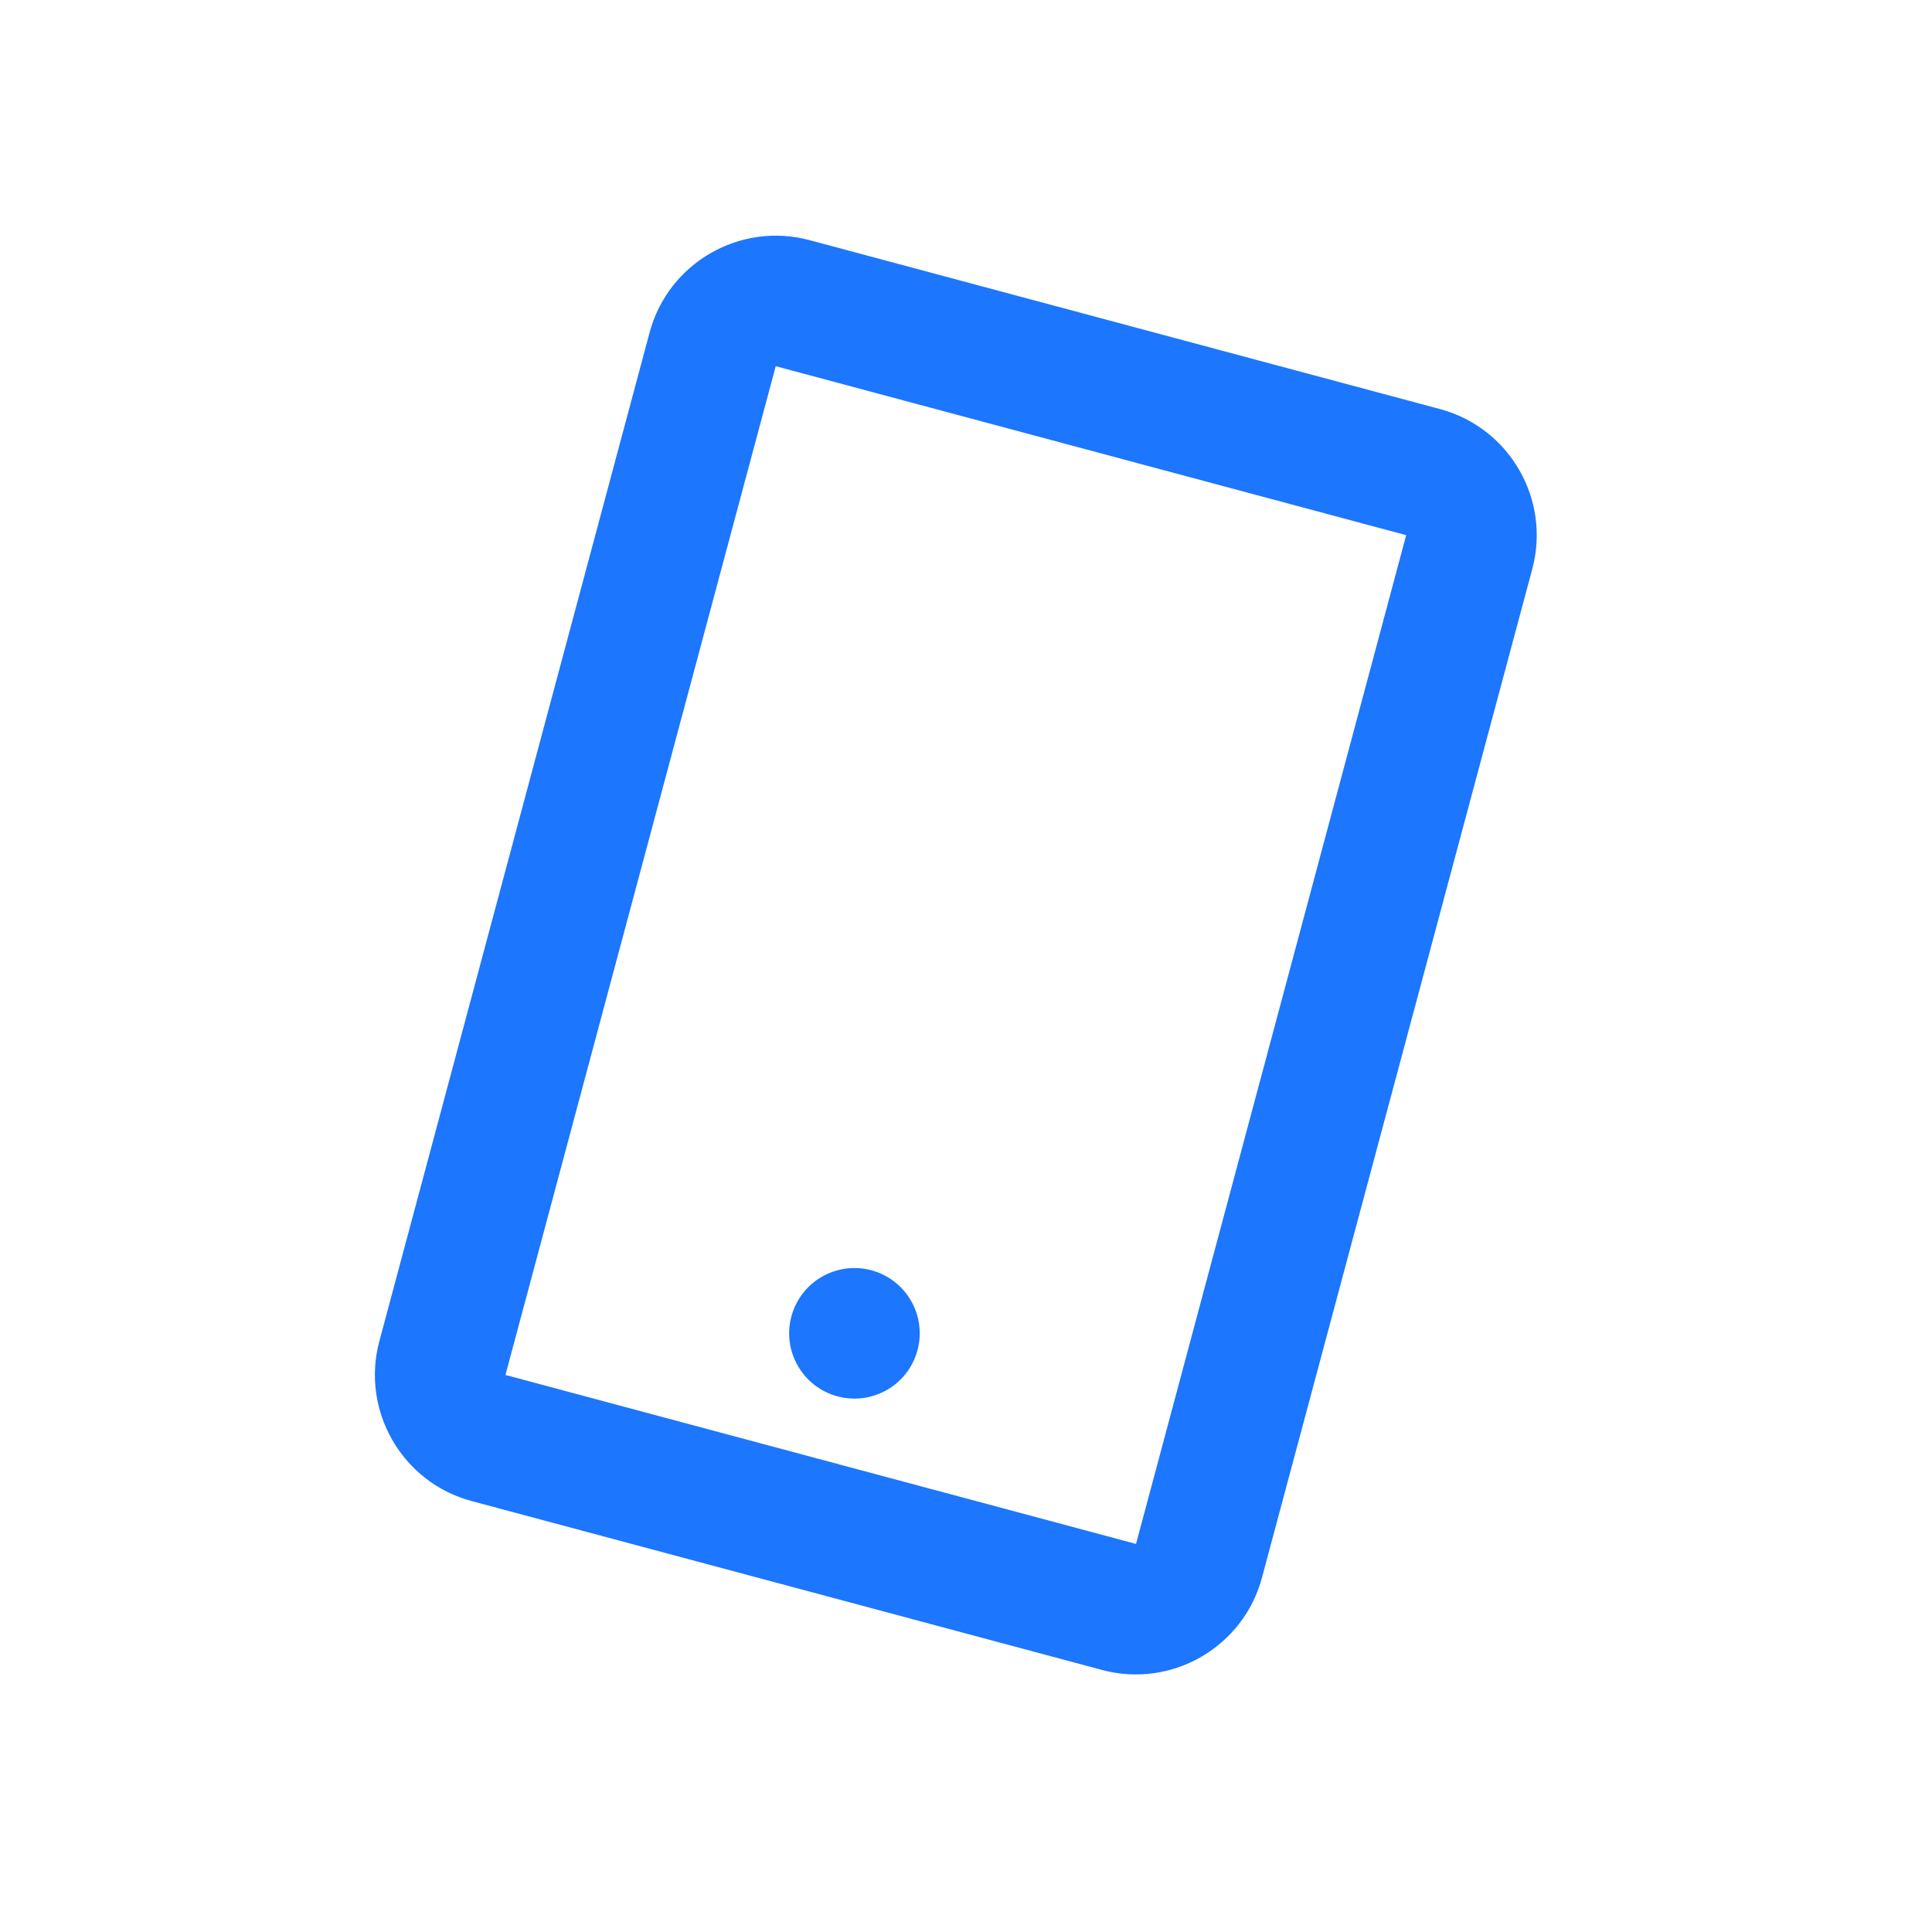 <svg width="37" height="37" viewBox="0 0 37 37" fill="none" xmlns="http://www.w3.org/2000/svg">
<g clip-path="url(#clip0_1_135)">
<path d="M27.577 7.834L15.503 4.599C14.171 4.242 12.798 5.035 12.441 6.366L7.265 25.685C6.908 27.017 7.701 28.39 9.032 28.747L21.107 31.982C22.438 32.339 23.812 31.546 24.168 30.214L29.345 10.896C29.702 9.564 28.909 8.191 27.577 7.834ZM9.68 26.332L14.856 7.013L26.93 10.249L21.756 29.568L9.68 26.332Z" fill="#1C76FE"/>
<path d="M16.04 26.742C16.707 26.921 17.392 26.525 17.571 25.858C17.75 25.191 17.354 24.506 16.687 24.327C16.02 24.149 15.335 24.544 15.156 25.211C14.977 25.878 15.373 26.563 16.04 26.742Z" fill="#1C76FE"/>
</g>
<defs>
<clipPath id="clip0_1_135">
<rect width="30" height="30" fill="white" transform="translate(8) rotate(15)"/>
</clipPath>
</defs>
</svg>

